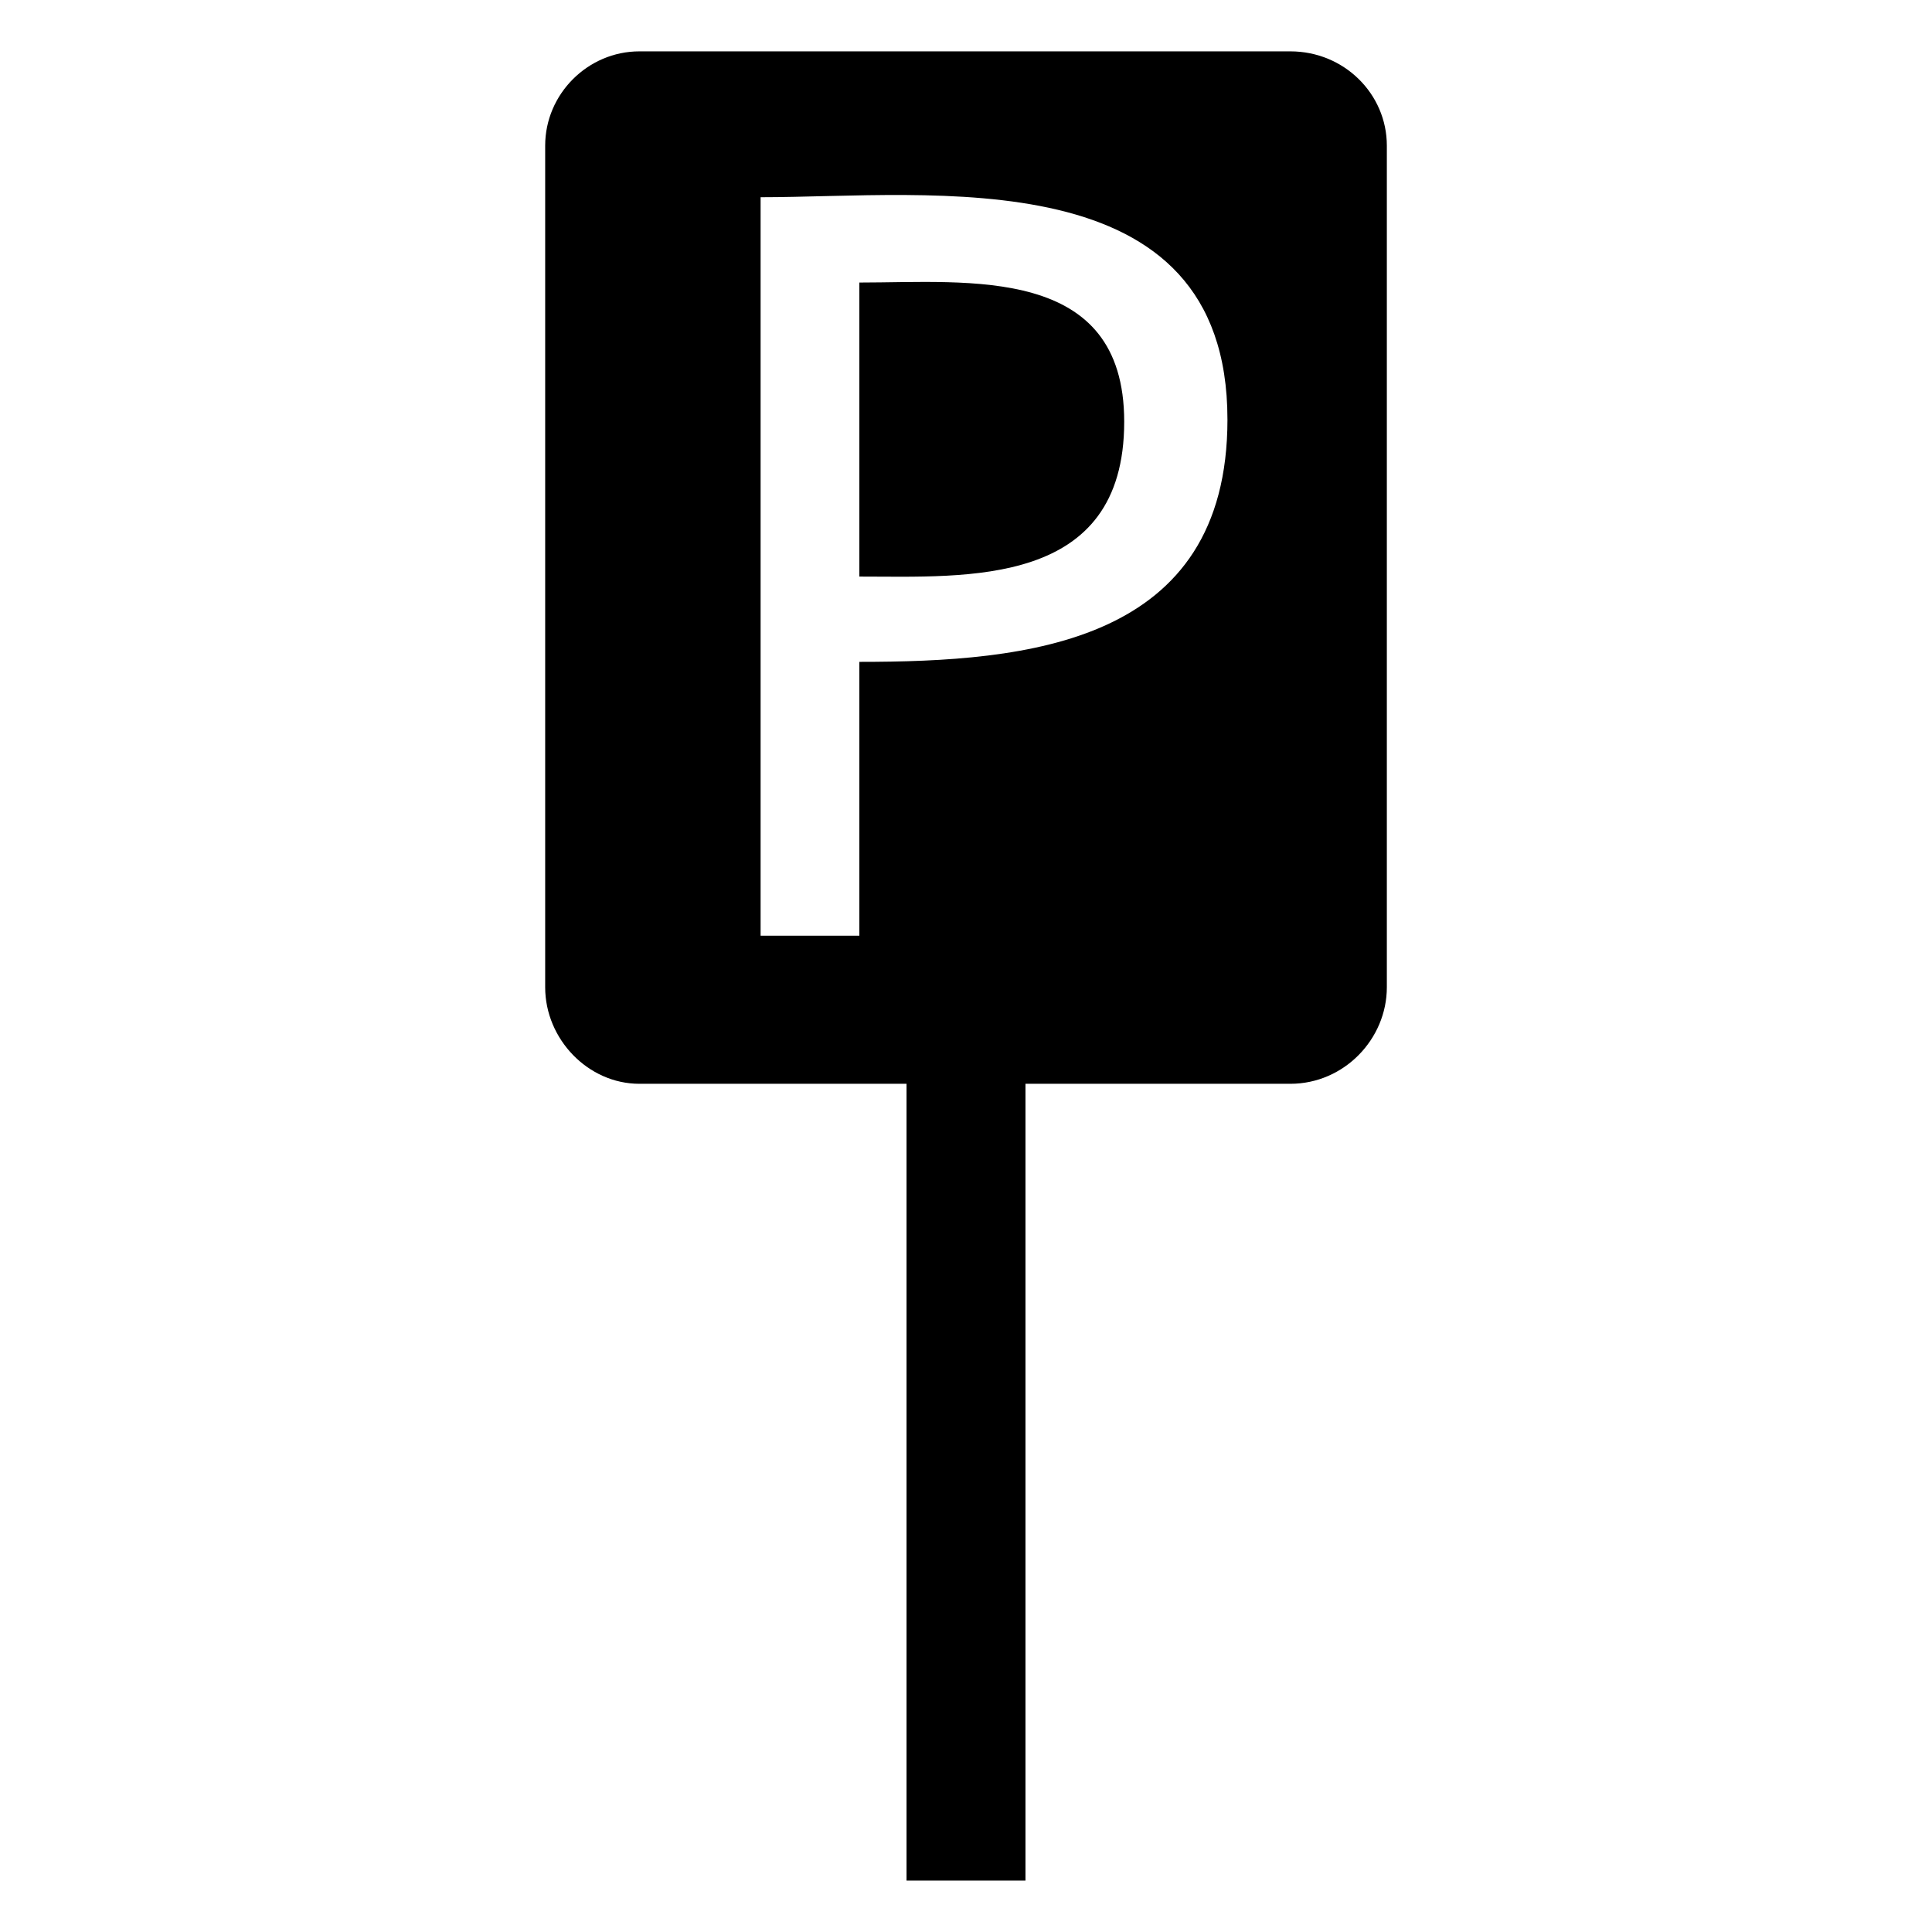 <?xml version="1.0" encoding="UTF-8"?>
<!-- Uploaded to: ICON Repo, www.svgrepo.com, Generator: ICON Repo Mixer Tools -->
<svg fill="#000000" width="800px" height="800px" version="1.1" viewBox="144 144 512 512" xmlns="http://www.w3.org/2000/svg">
 <path d="m313.45 157.61h172.5c14.277 0 25.578 11.301 25.578 24.98v223.05c0 13.68-11.301 25.578-25.578 25.578h-70.188v211.16h-31.523v-211.16h-70.781c-13.68 0-24.98-11.895-24.98-25.578v-223.05c0-13.68 11.301-24.98 24.98-24.98zm155.84 97.551c0 59.48-52.938 64.238-97.551 64.238v72.566h-26.172v-195.7c45.207 0 123.72-10.707 123.72 58.887zm-27.363 0.594c0-41.637-41.043-36.879-70.188-36.879v77.922c28.551 0 70.188 2.973 70.188-41.043z" fill-rule="evenodd"/>
</svg>